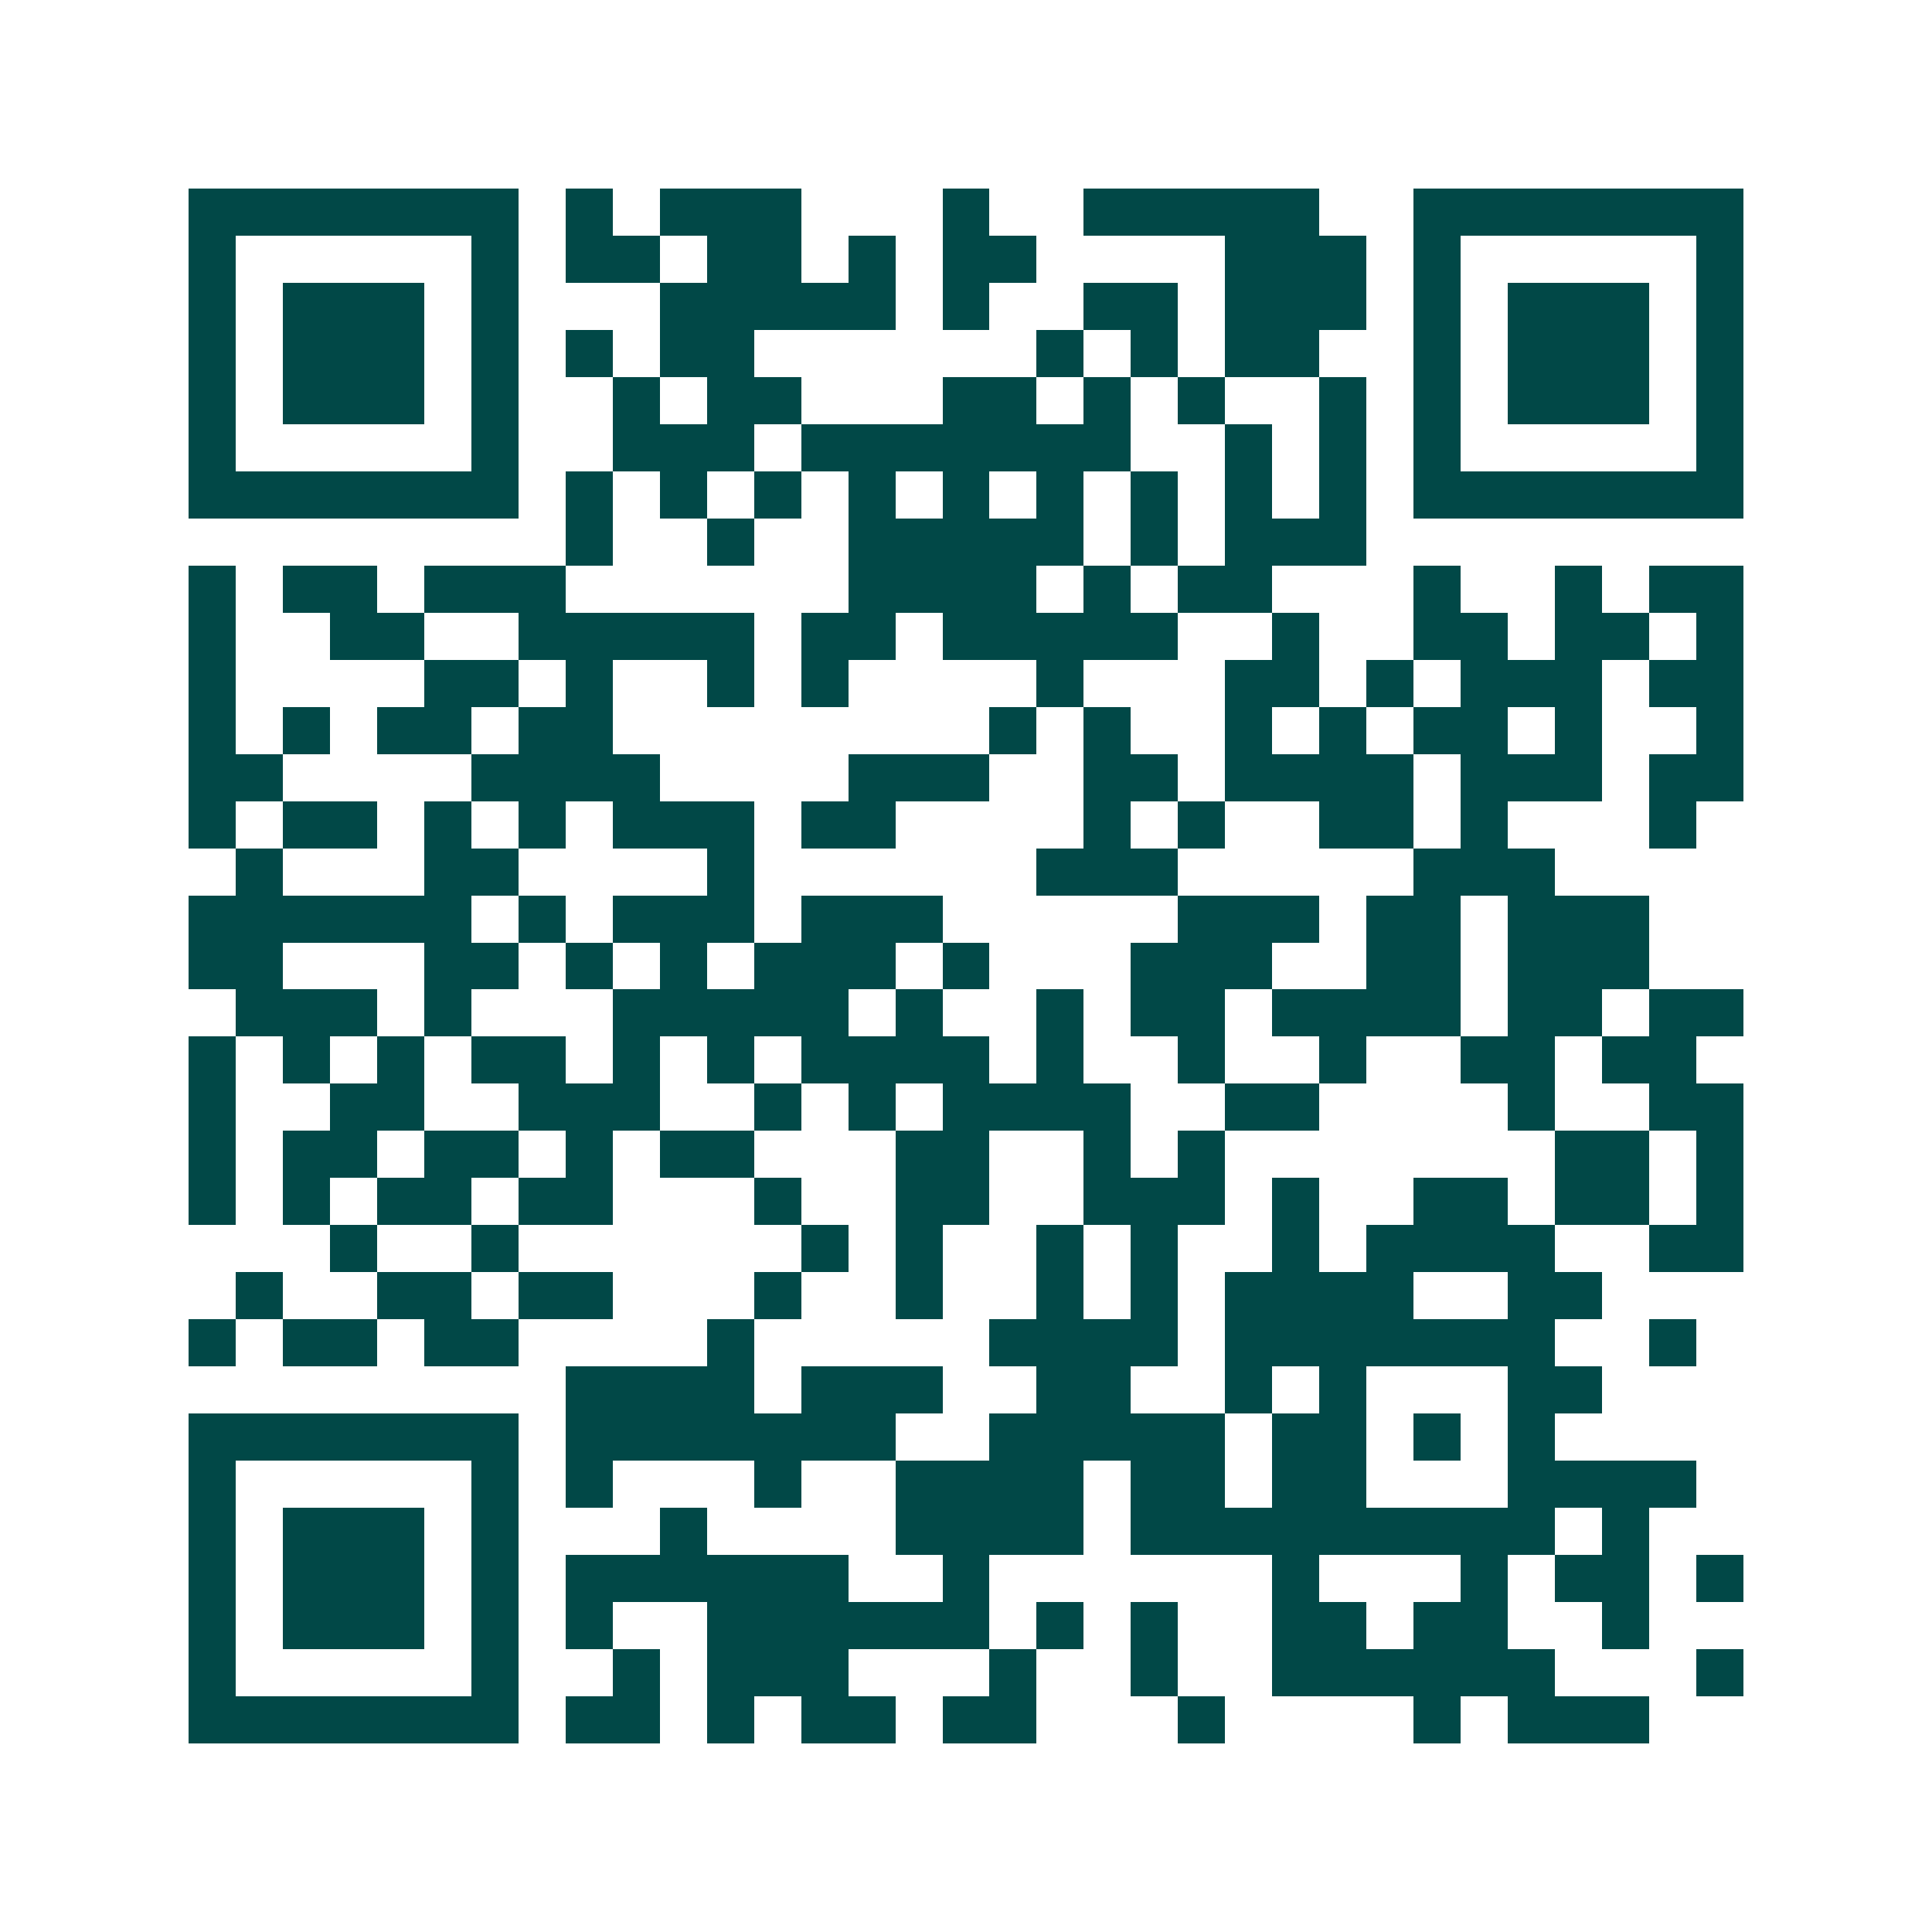 <svg xmlns="http://www.w3.org/2000/svg" width="200" height="200" viewBox="0 0 41 41" shape-rendering="crispEdges"><path fill="#ffffff" d="M0 0h41v41H0z"/><path stroke="#014847" d="M4 4.5h7m1 0h1m1 0h3m3 0h1m2 0h5m2 0h7M4 5.5h1m5 0h1m1 0h2m1 0h2m1 0h1m1 0h2m4 0h3m1 0h1m5 0h1M4 6.5h1m1 0h3m1 0h1m3 0h5m1 0h1m2 0h2m1 0h3m1 0h1m1 0h3m1 0h1M4 7.5h1m1 0h3m1 0h1m1 0h1m1 0h2m6 0h1m1 0h1m1 0h2m2 0h1m1 0h3m1 0h1M4 8.5h1m1 0h3m1 0h1m2 0h1m1 0h2m3 0h2m1 0h1m1 0h1m2 0h1m1 0h1m1 0h3m1 0h1M4 9.5h1m5 0h1m2 0h3m1 0h7m2 0h1m1 0h1m1 0h1m5 0h1M4 10.5h7m1 0h1m1 0h1m1 0h1m1 0h1m1 0h1m1 0h1m1 0h1m1 0h1m1 0h1m1 0h7M12 11.5h1m2 0h1m2 0h5m1 0h1m1 0h3M4 12.5h1m1 0h2m1 0h3m6 0h4m1 0h1m1 0h2m3 0h1m2 0h1m1 0h2M4 13.5h1m2 0h2m2 0h5m1 0h2m1 0h5m2 0h1m2 0h2m1 0h2m1 0h1M4 14.5h1m4 0h2m1 0h1m2 0h1m1 0h1m4 0h1m3 0h2m1 0h1m1 0h3m1 0h2M4 15.5h1m1 0h1m1 0h2m1 0h2m8 0h1m1 0h1m2 0h1m1 0h1m1 0h2m1 0h1m2 0h1M4 16.5h2m4 0h4m4 0h3m2 0h2m1 0h4m1 0h3m1 0h2M4 17.5h1m1 0h2m1 0h1m1 0h1m1 0h3m1 0h2m4 0h1m1 0h1m2 0h2m1 0h1m3 0h1M5 18.5h1m3 0h2m4 0h1m6 0h3m5 0h3M4 19.5h6m1 0h1m1 0h3m1 0h3m5 0h3m1 0h2m1 0h3M4 20.5h2m3 0h2m1 0h1m1 0h1m1 0h3m1 0h1m3 0h3m2 0h2m1 0h3M5 21.5h3m1 0h1m3 0h5m1 0h1m2 0h1m1 0h2m1 0h4m1 0h2m1 0h2M4 22.5h1m1 0h1m1 0h1m1 0h2m1 0h1m1 0h1m1 0h4m1 0h1m2 0h1m2 0h1m2 0h2m1 0h2M4 23.5h1m2 0h2m2 0h3m2 0h1m1 0h1m1 0h4m2 0h2m4 0h1m2 0h2M4 24.5h1m1 0h2m1 0h2m1 0h1m1 0h2m3 0h2m2 0h1m1 0h1m7 0h2m1 0h1M4 25.5h1m1 0h1m1 0h2m1 0h2m3 0h1m2 0h2m2 0h3m1 0h1m2 0h2m1 0h2m1 0h1M7 26.5h1m2 0h1m6 0h1m1 0h1m2 0h1m1 0h1m2 0h1m1 0h4m2 0h2M5 27.5h1m2 0h2m1 0h2m3 0h1m2 0h1m2 0h1m1 0h1m1 0h4m2 0h2M4 28.5h1m1 0h2m1 0h2m4 0h1m5 0h4m1 0h7m2 0h1M12 29.5h4m1 0h3m2 0h2m2 0h1m1 0h1m3 0h2M4 30.5h7m1 0h7m2 0h5m1 0h2m1 0h1m1 0h1M4 31.5h1m5 0h1m1 0h1m3 0h1m2 0h4m1 0h2m1 0h2m3 0h4M4 32.5h1m1 0h3m1 0h1m3 0h1m4 0h4m1 0h9m1 0h1M4 33.5h1m1 0h3m1 0h1m1 0h6m2 0h1m6 0h1m3 0h1m1 0h2m1 0h1M4 34.5h1m1 0h3m1 0h1m1 0h1m2 0h6m1 0h1m1 0h1m2 0h2m1 0h2m2 0h1M4 35.5h1m5 0h1m2 0h1m1 0h3m3 0h1m2 0h1m2 0h6m3 0h1M4 36.5h7m1 0h2m1 0h1m1 0h2m1 0h2m3 0h1m4 0h1m1 0h3"/></svg>
